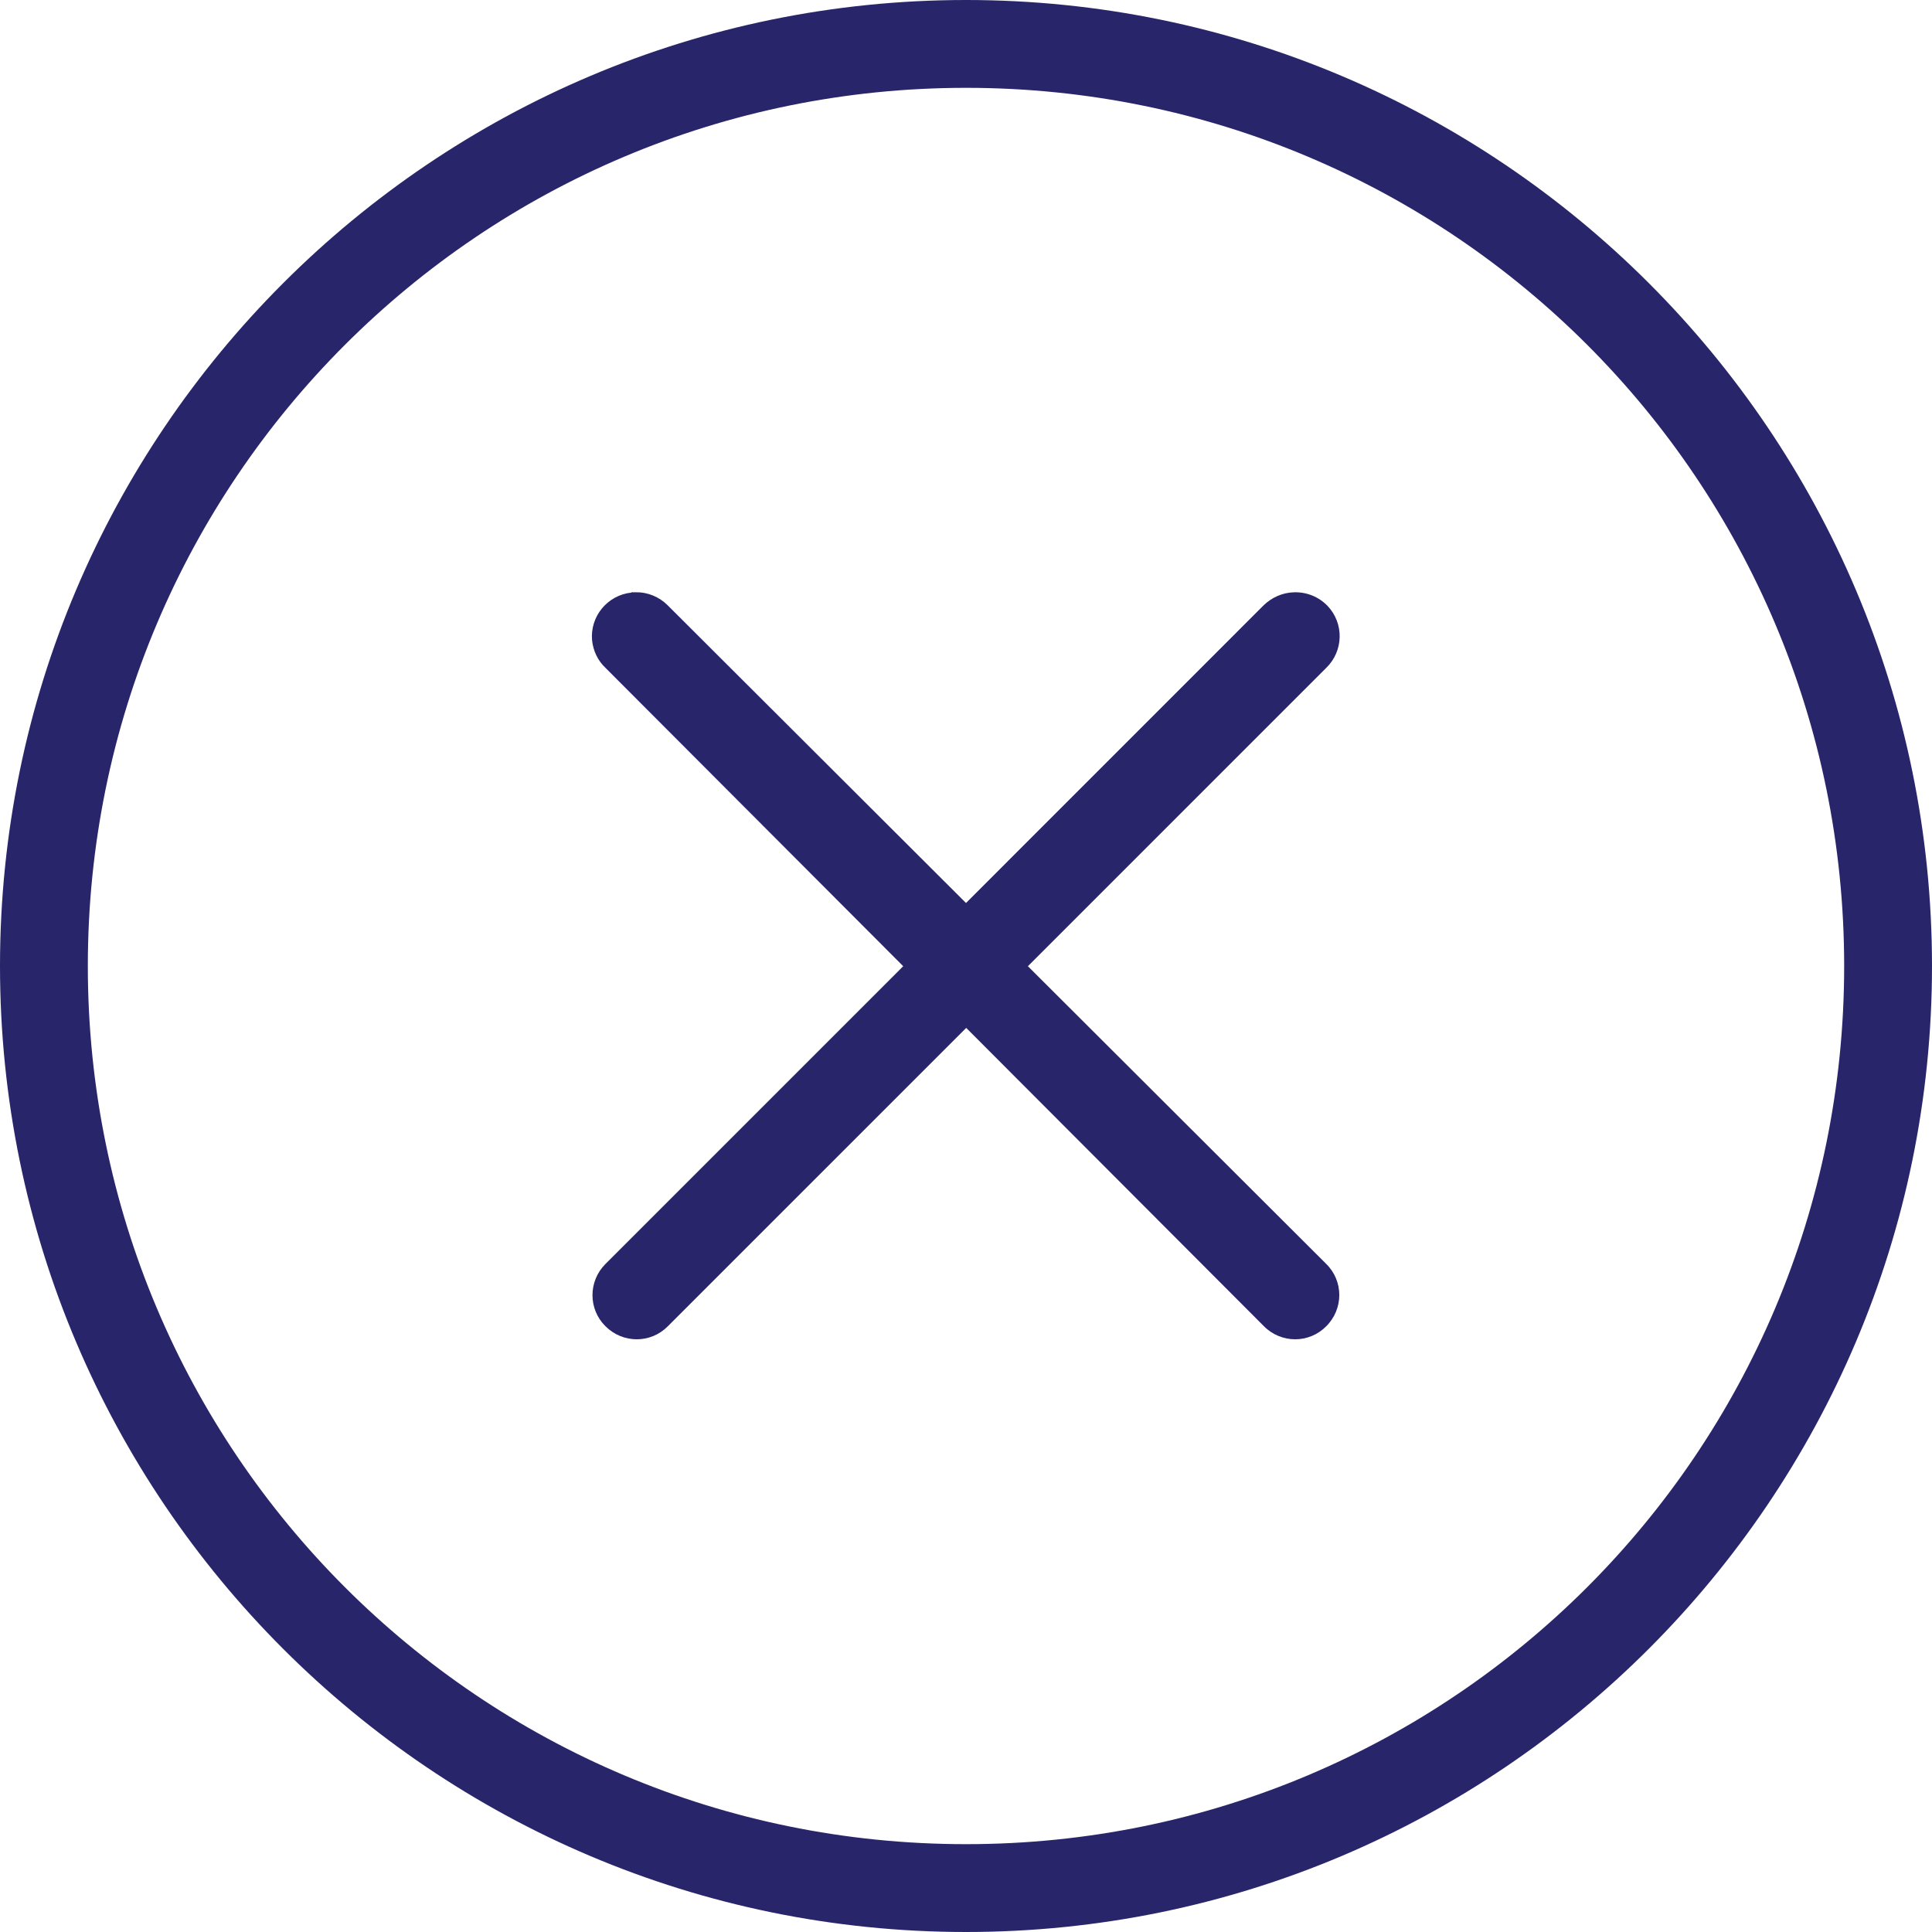 <svg width="28" height="28" viewBox="0 0 28 28" fill="none" xmlns="http://www.w3.org/2000/svg">
<g id="Layer_1" clip-path="url(#clip0_370_775)">
<path id="Vector" fill-rule="evenodd" clip-rule="evenodd" d="M14 0C6.278 0 0 6.275 0 14C0 21.726 6.278 28 14 28C21.722 28 28 21.722 28 14C28 6.278 21.726 0 14 0ZM14 1.273C21.038 1.273 26.727 6.962 26.727 14C26.727 21.038 21.038 26.727 14 26.727C6.962 26.727 1.273 21.035 1.273 14C1.273 6.965 6.965 1.273 14 1.273Z" fill="#29256A"/>
<path id="Vector_2" fill-rule="evenodd" clip-rule="evenodd" d="M9.154 8.588C8.804 8.623 8.549 8.934 8.581 9.281C8.597 9.434 8.664 9.574 8.775 9.679L13.09 14.003L8.775 18.318C8.524 18.569 8.524 18.973 8.775 19.221C9.027 19.473 9.431 19.473 9.679 19.221L14.003 14.897L18.318 19.221C18.569 19.473 18.973 19.473 19.221 19.221C19.473 18.97 19.473 18.566 19.221 18.318L14.897 14.003L19.221 9.679C19.473 9.434 19.482 9.033 19.237 8.778C19.11 8.648 18.935 8.578 18.754 8.584C18.588 8.588 18.432 8.658 18.314 8.772L14 13.087L9.676 8.772C9.555 8.651 9.389 8.581 9.218 8.584C9.195 8.584 9.17 8.584 9.148 8.584L9.154 8.588Z" fill="#29256A"/>
</g>
<defs>
<clipPath id="clip0_370_775">
<rect width="28" height="28" fill="#29256A"/>
</clipPath>
</defs>
</svg>
